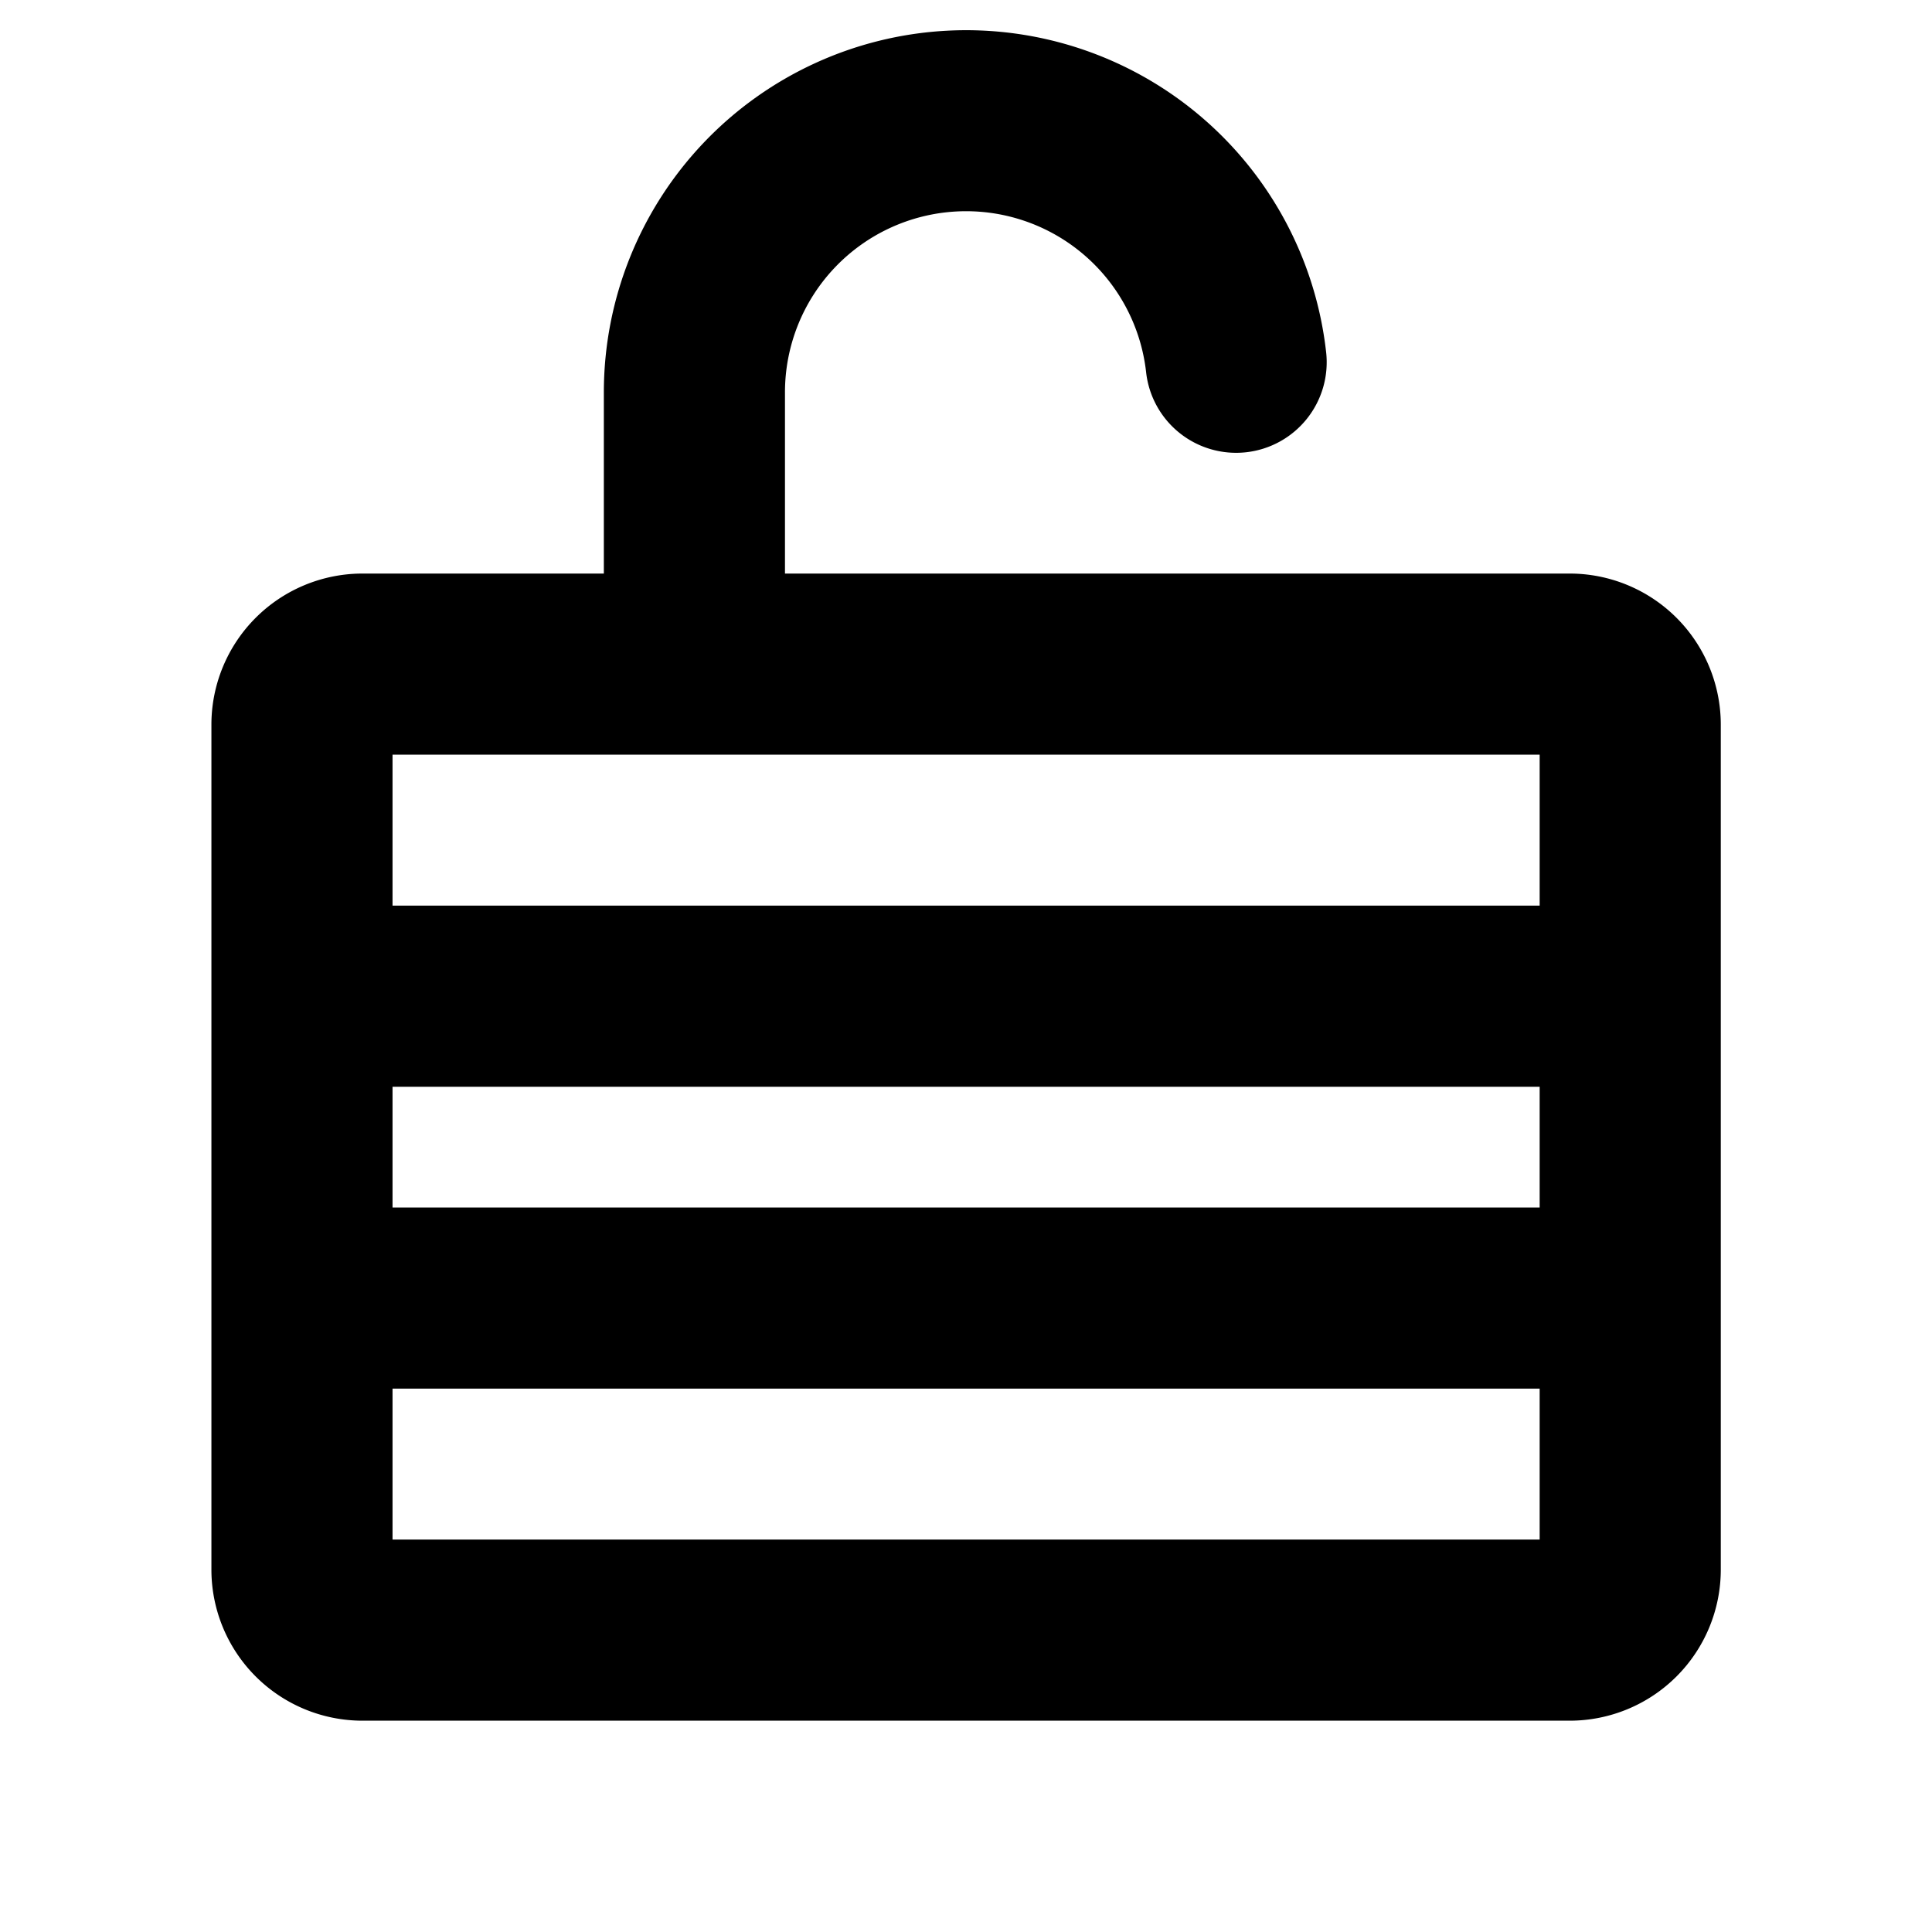 <?xml version="1.0" encoding="utf-8"?>
<svg fill="#000000" width="800px" height="800px" viewBox="0 0 256 256" id="Flat" xmlns="http://www.w3.org/2000/svg">
  <path d="M208.013,76h-104V52a24.001,24.001,0,0,1,47.853-2.682,12,12,0,0,0,23.855-2.637A48.002,48.002,0,0,0,80.013,52V76h-32a20.022,20.022,0,0,0-20,20V208a20.022,20.022,0,0,0,20,20h160a20.022,20.022,0,0,0,20-20V96A20.022,20.022,0,0,0,208.013,76Zm-156,68h152v16h-152Zm152-44v20h-152V100Zm-152,104V184h152v20Z"/>
</svg>